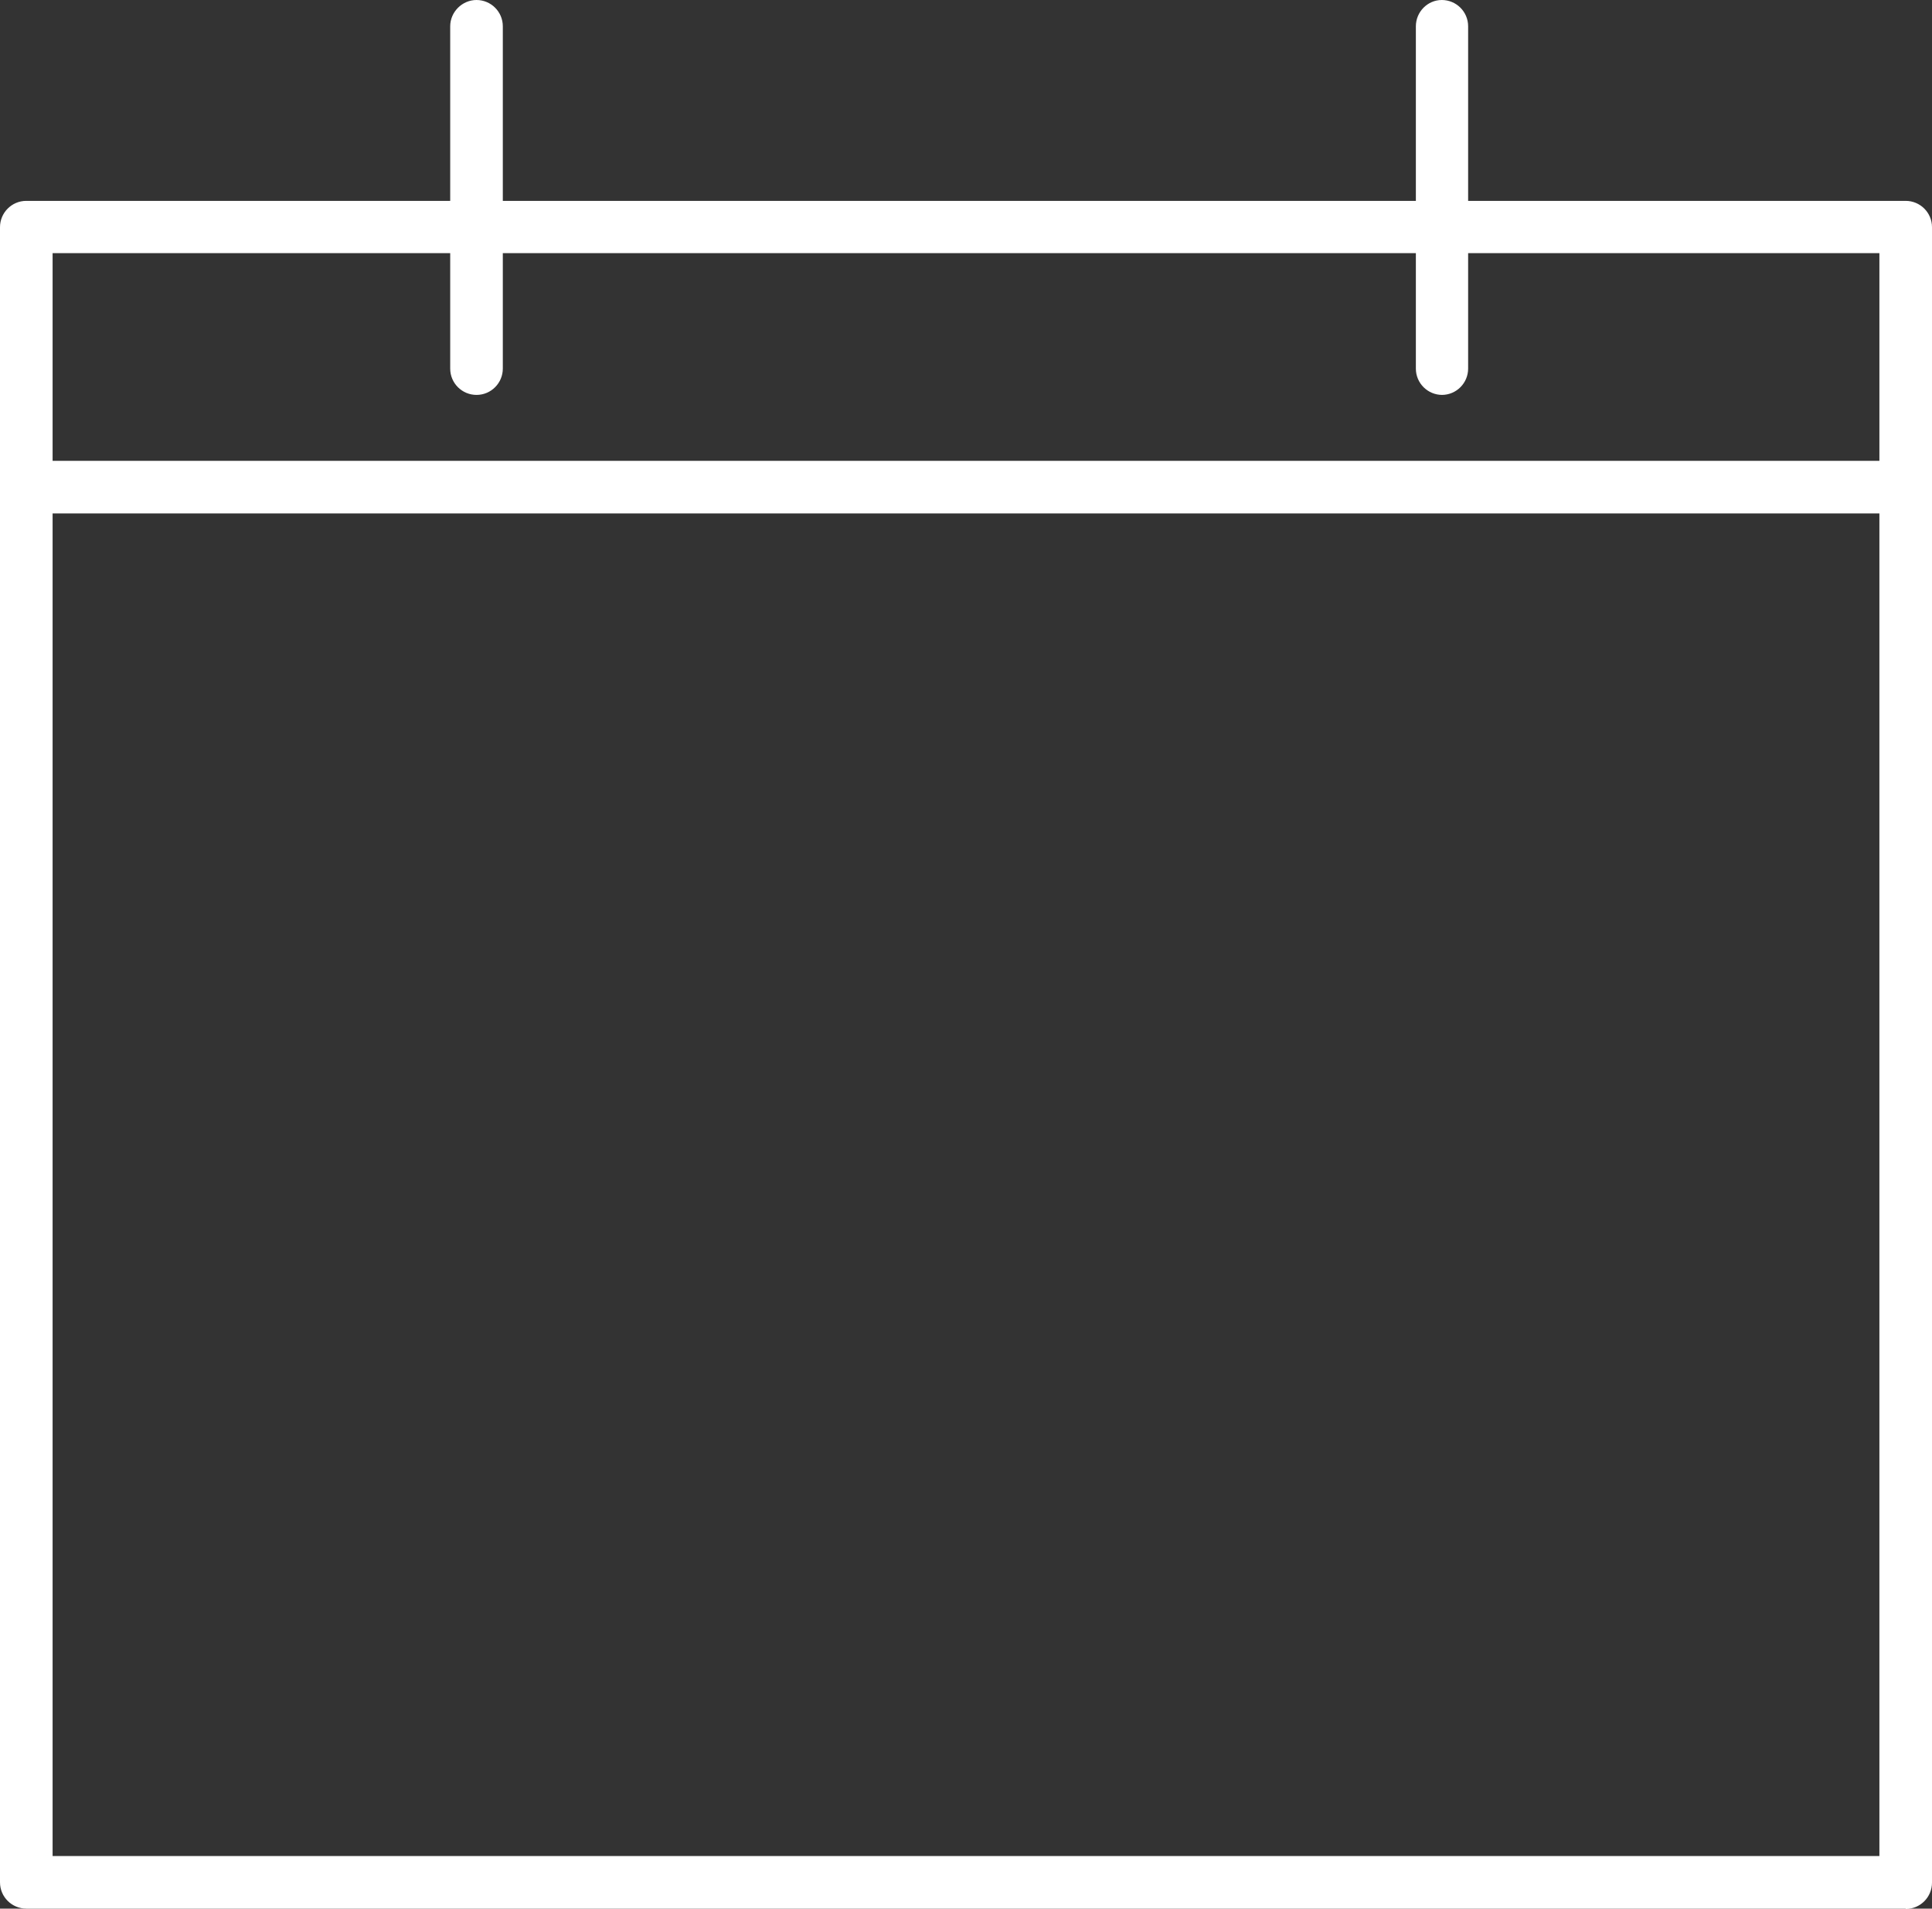 <?xml version="1.0" encoding="UTF-8"?><svg id="Ebene_2" xmlns="http://www.w3.org/2000/svg" viewBox="0 0 56.56 55.87"><rect x="0" y="0" width="56.56" height="55.87" fill="#333333" stroke="none"/><defs><style>.cls-1{fill:#fff;}</style></defs><g id="Ebene_1-2"><g id="Gruppe_152"><g id="Gruppe_151"><path id="Pfad_505" class="cls-1" d="M55.79,55.87H.77c-.42,0-.77-.34-.77-.77V6.65c0-.42.34-.77.77-.77h55.02c.42,0,.77.34.77.77,0,0,0,0,0,0v48.46c0,.42-.34.77-.77.77h0M1.54,54.33h53.48V7.41H1.54v46.92Z"/><path id="Pfad_506" class="cls-1" d="M42.22,11.56c-.42,0-.77-.34-.77-.77V.77C41.45.35,41.79,0,42.21,0c.42,0,.77.34.77.77h0v10.02c0,.42-.34.77-.77.77h0"/><path id="Pfad_507" class="cls-1" d="M13.95,11.56c-.42,0-.77-.34-.77-.77h0V.77C13.18.35,13.53,0,13.95,0s.77.34.77.77v10.02c0,.42-.34.77-.77.77h0"/><path id="Pfad_508" class="cls-1" d="M55.79,15.03H1.33c-.43,0-.77-.35-.77-.77,0-.43.35-.77.77-.77h54.46c.43,0,.77.35.77.77,0,.43-.35.77-.77.77"/></g></g></g></svg>